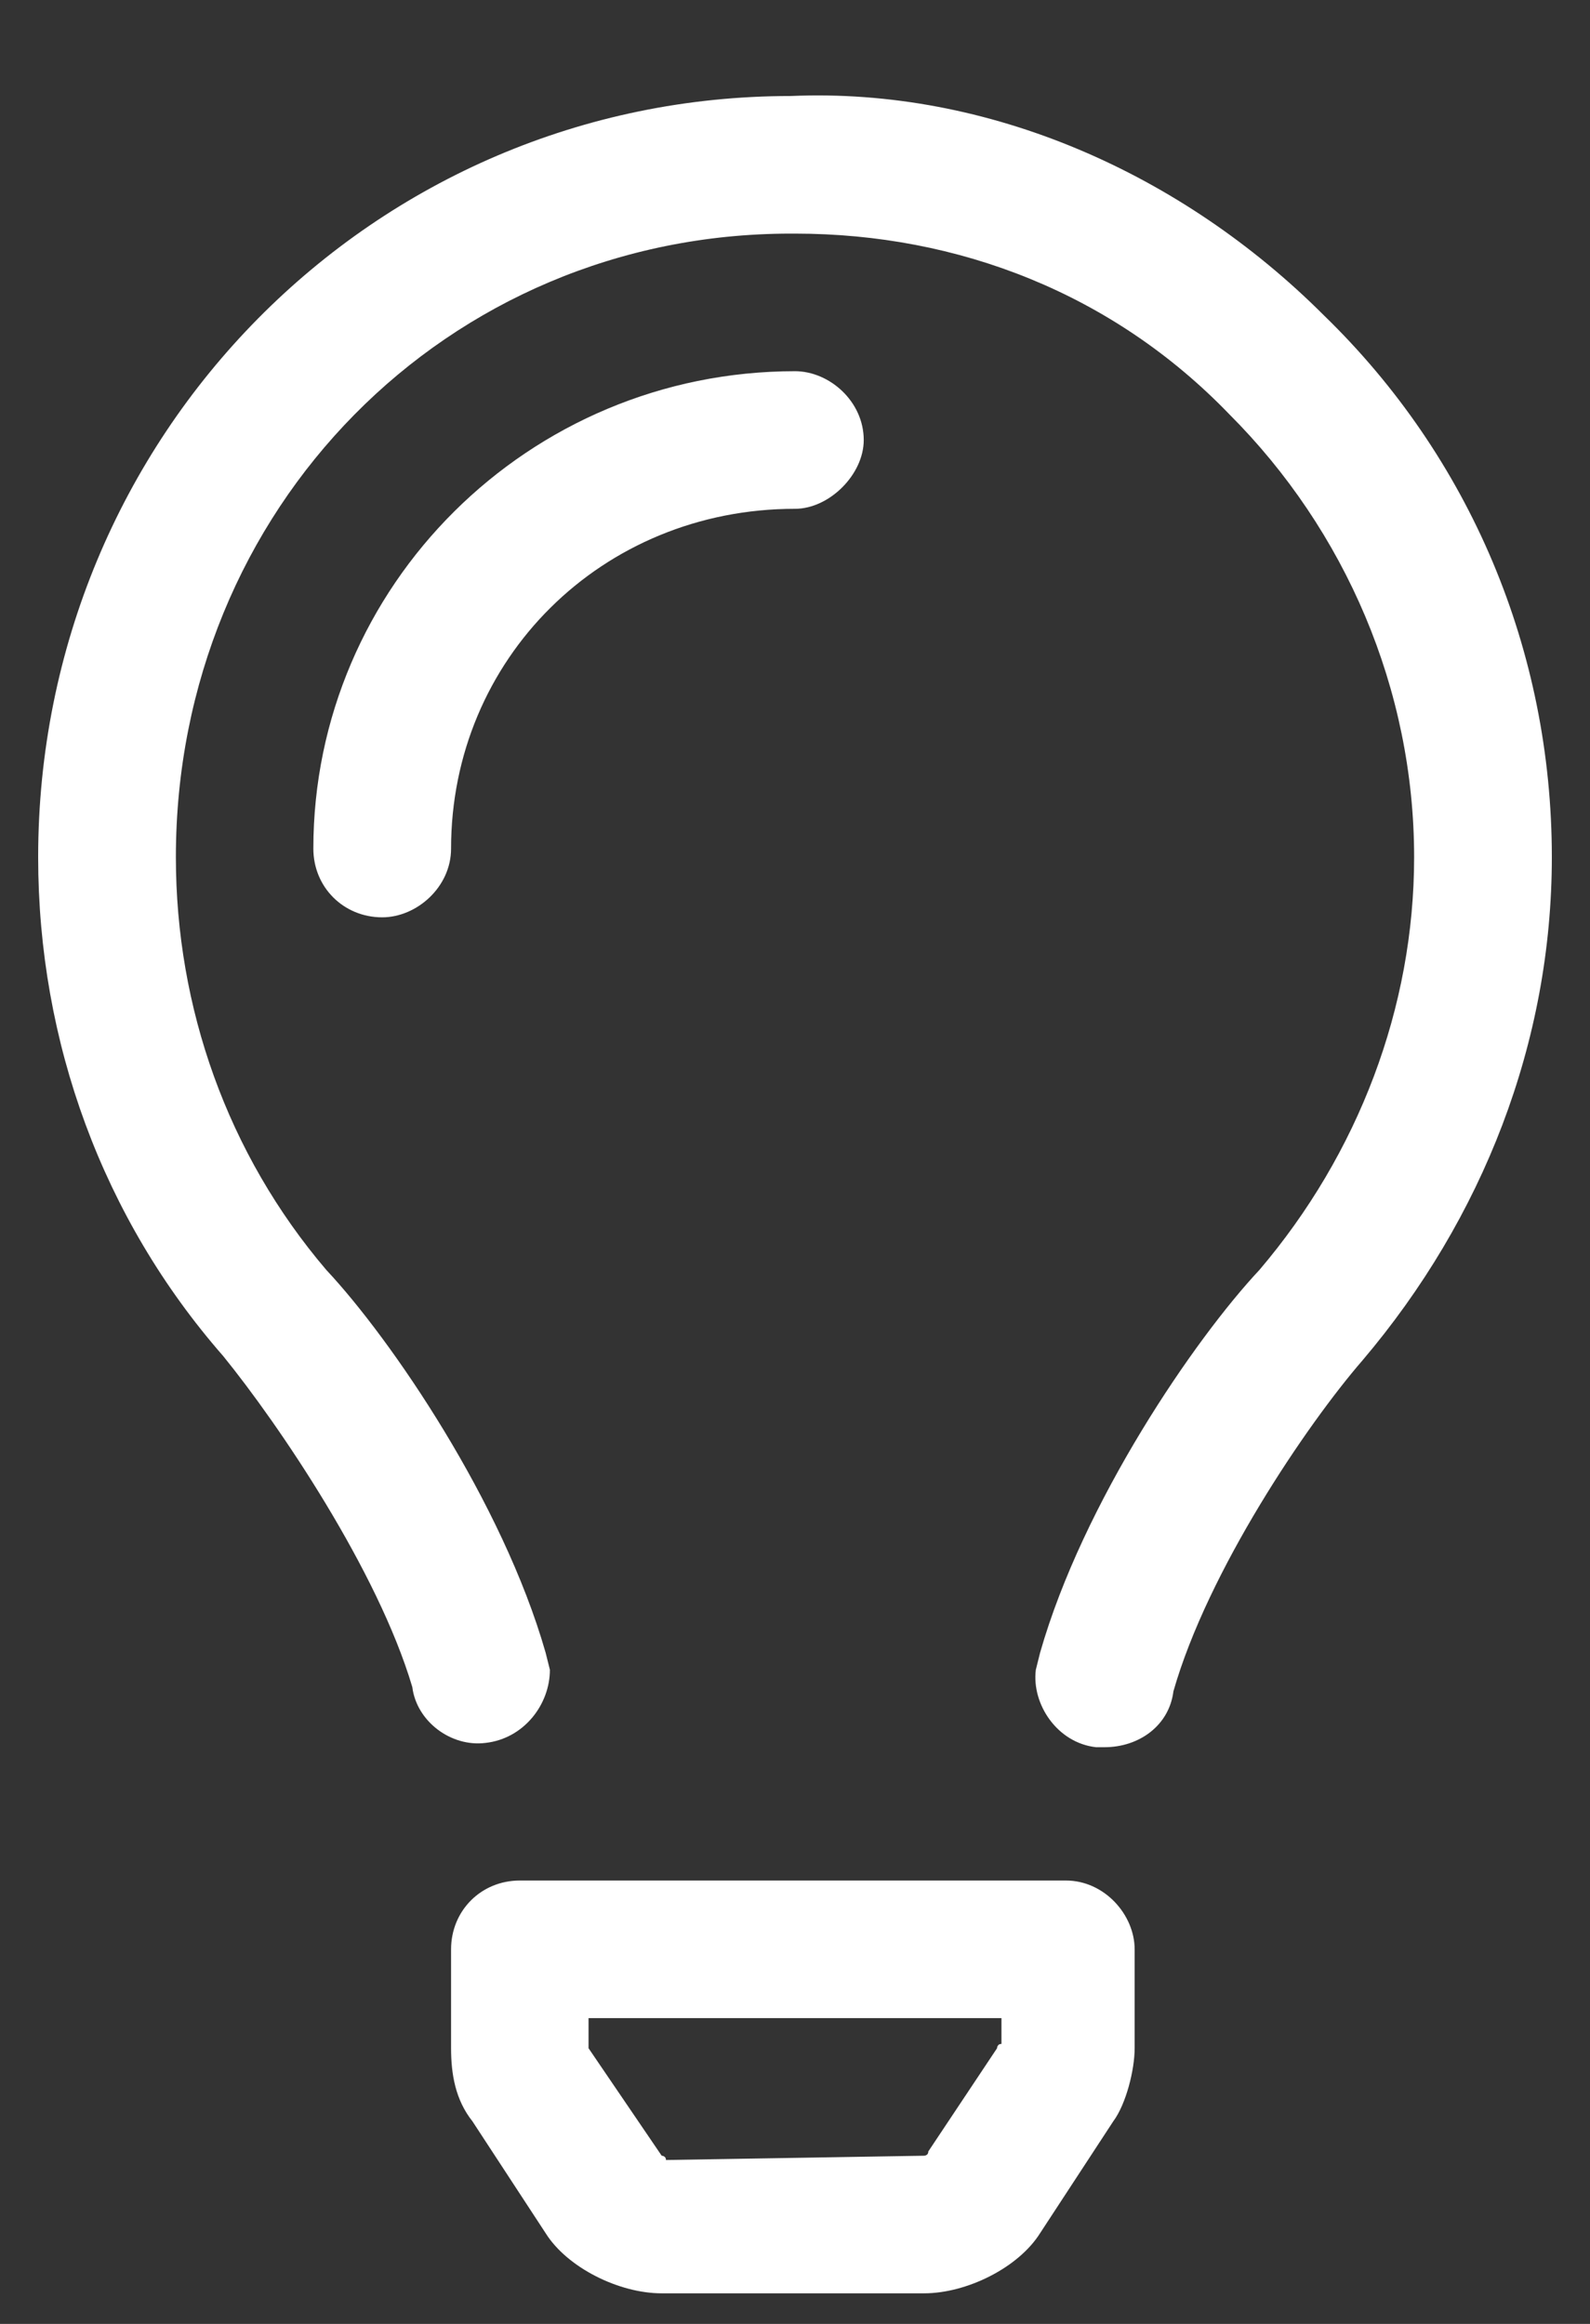 <svg width="13" height="19" viewBox="0 0 13 19" fill="none" xmlns="http://www.w3.org/2000/svg">
    <rect x="0" y="0" width="13" height="19" fill="#333333" stroke="none"/>
    <path d="M8.715 15.375C9.031 15.375 9.277 15.656 9.277 15.938V16.746C9.277 16.922 9.207 17.203 9.102 17.344L8.504 18.258C8.328 18.539 7.906 18.75 7.555 18.75H5.41C5.059 18.75 4.637 18.539 4.461 18.258L3.863 17.344C3.723 17.168 3.688 16.957 3.688 16.746V15.938C3.688 15.621 3.934 15.375 4.25 15.375H8.715ZM8.152 16.746C8.152 16.746 8.152 16.711 8.188 16.711V16.5H4.812V16.746L5.41 17.625C5.41 17.625 5.445 17.625 5.445 17.66L7.555 17.625C7.555 17.625 7.59 17.625 7.59 17.59L8.152 16.746ZM10.824 2.578C12.02 3.738 12.688 5.32 12.688 7.008C12.688 8.52 12.125 9.961 11.141 11.121C10.684 11.648 9.875 12.844 9.594 13.828C9.559 14.109 9.312 14.285 9.031 14.285C9.031 14.285 8.996 14.285 8.961 14.285C8.645 14.25 8.434 13.934 8.469 13.652L8.504 13.512C8.855 12.281 9.77 10.945 10.297 10.383C11.105 9.434 11.562 8.238 11.562 7.008C11.562 5.637 11 4.336 10.051 3.387C9.102 2.402 7.836 1.91 6.5 1.91H6.465C3.652 1.91 1.438 4.16 1.438 7.008C1.438 8.238 1.859 9.434 2.668 10.383C3.195 10.945 4.109 12.281 4.461 13.512L4.496 13.652C4.496 13.934 4.285 14.215 3.969 14.25C3.688 14.285 3.406 14.074 3.371 13.793C3.09 12.844 2.281 11.648 1.824 11.086C0.84 9.961 0.312 8.52 0.312 7.008C0.312 3.562 3.055 0.785 6.465 0.785C8.082 0.715 9.664 1.418 10.824 2.578ZM7.062 3.598C7.062 3.879 6.781 4.16 6.5 4.16C4.918 4.16 3.688 5.391 3.688 6.938C3.688 7.254 3.406 7.5 3.125 7.5C2.809 7.5 2.562 7.254 2.562 6.938C2.562 4.793 4.32 3.035 6.5 3.035C6.781 3.035 7.062 3.281 7.062 3.598Z"
          fill="white"/>
</svg>
